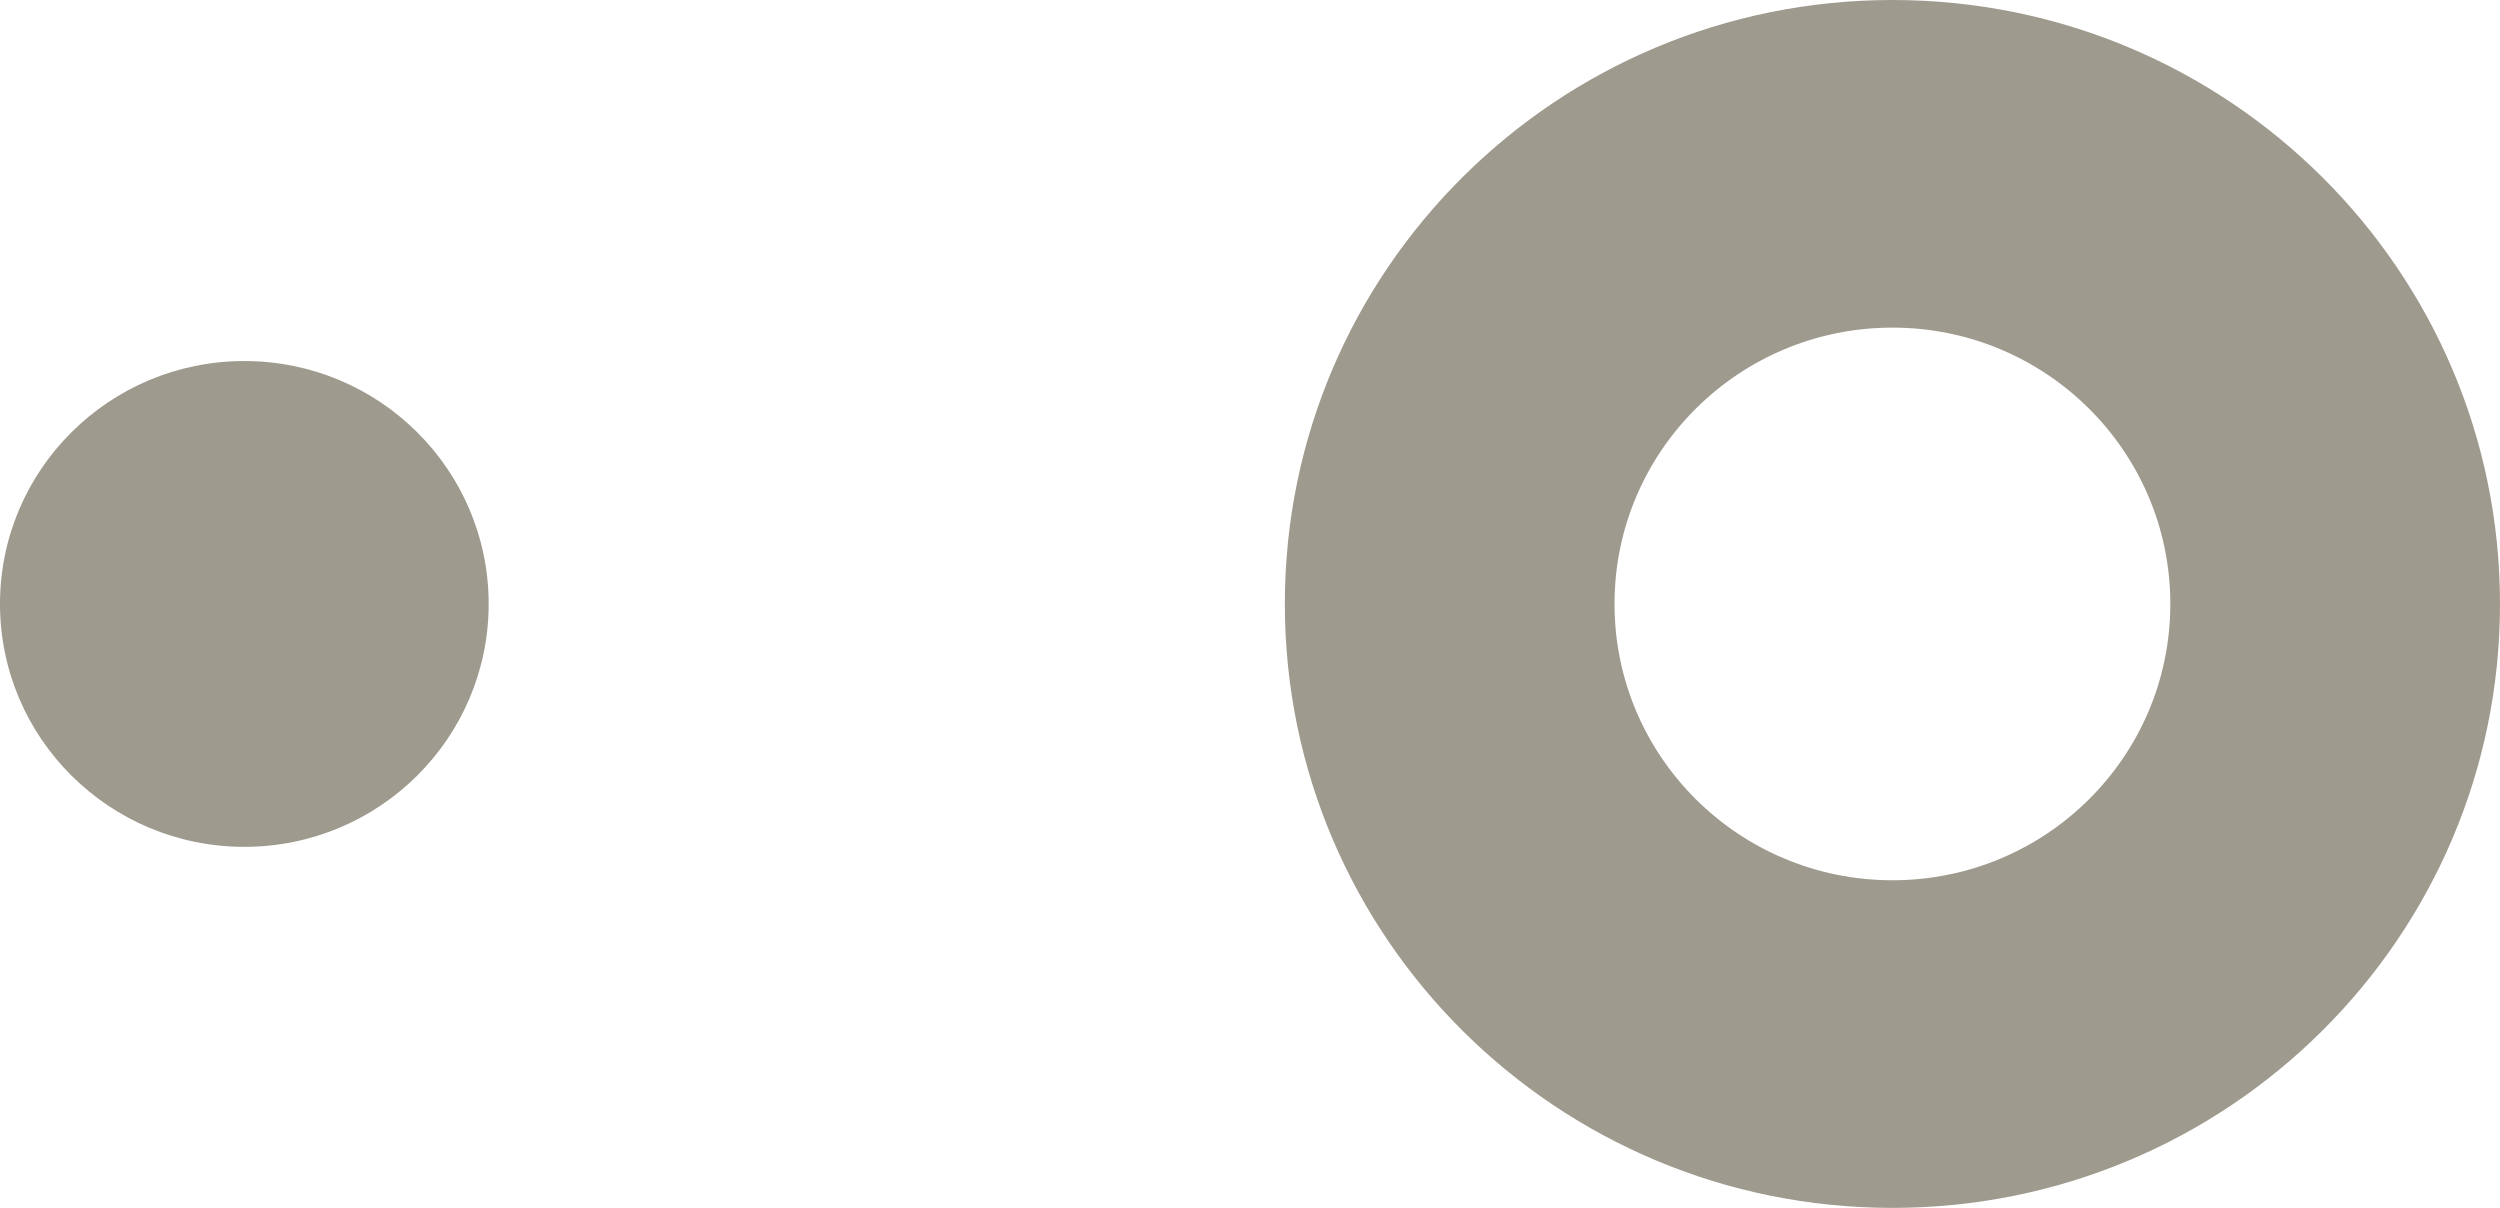 <?xml version="1.0" encoding="UTF-8" standalone="no"?><svg xmlns="http://www.w3.org/2000/svg" xmlns:xlink="http://www.w3.org/1999/xlink" fill="#000000" height="762.8" preserveAspectRatio="xMidYMid meet" version="1" viewBox="11.7 44.3 1578.8 762.8" width="1578.8" zoomAndPan="magnify"><g><g id="change1_2"><path d="M1206.8,44.3c-211.9,0-383.7,170.8-383.7,381.4s171.8,381.4,383.7,381.4 s383.7-170.8,383.7-381.4S1418.7,44.3,1206.8,44.3z M1206.8,600.2c-96.9,0-175.5-78.1-175.5-174.5s78.6-174.5,175.5-174.5 s175.5,78.1,175.5,174.5S1303.8,600.2,1206.8,600.2z" fill="#9e9a8e"/></g></g><g id="change1_1"><ellipse cx="166" cy="425.7" fill="#9e9a8e" rx="154.3" ry="153.4"/></g></svg>
